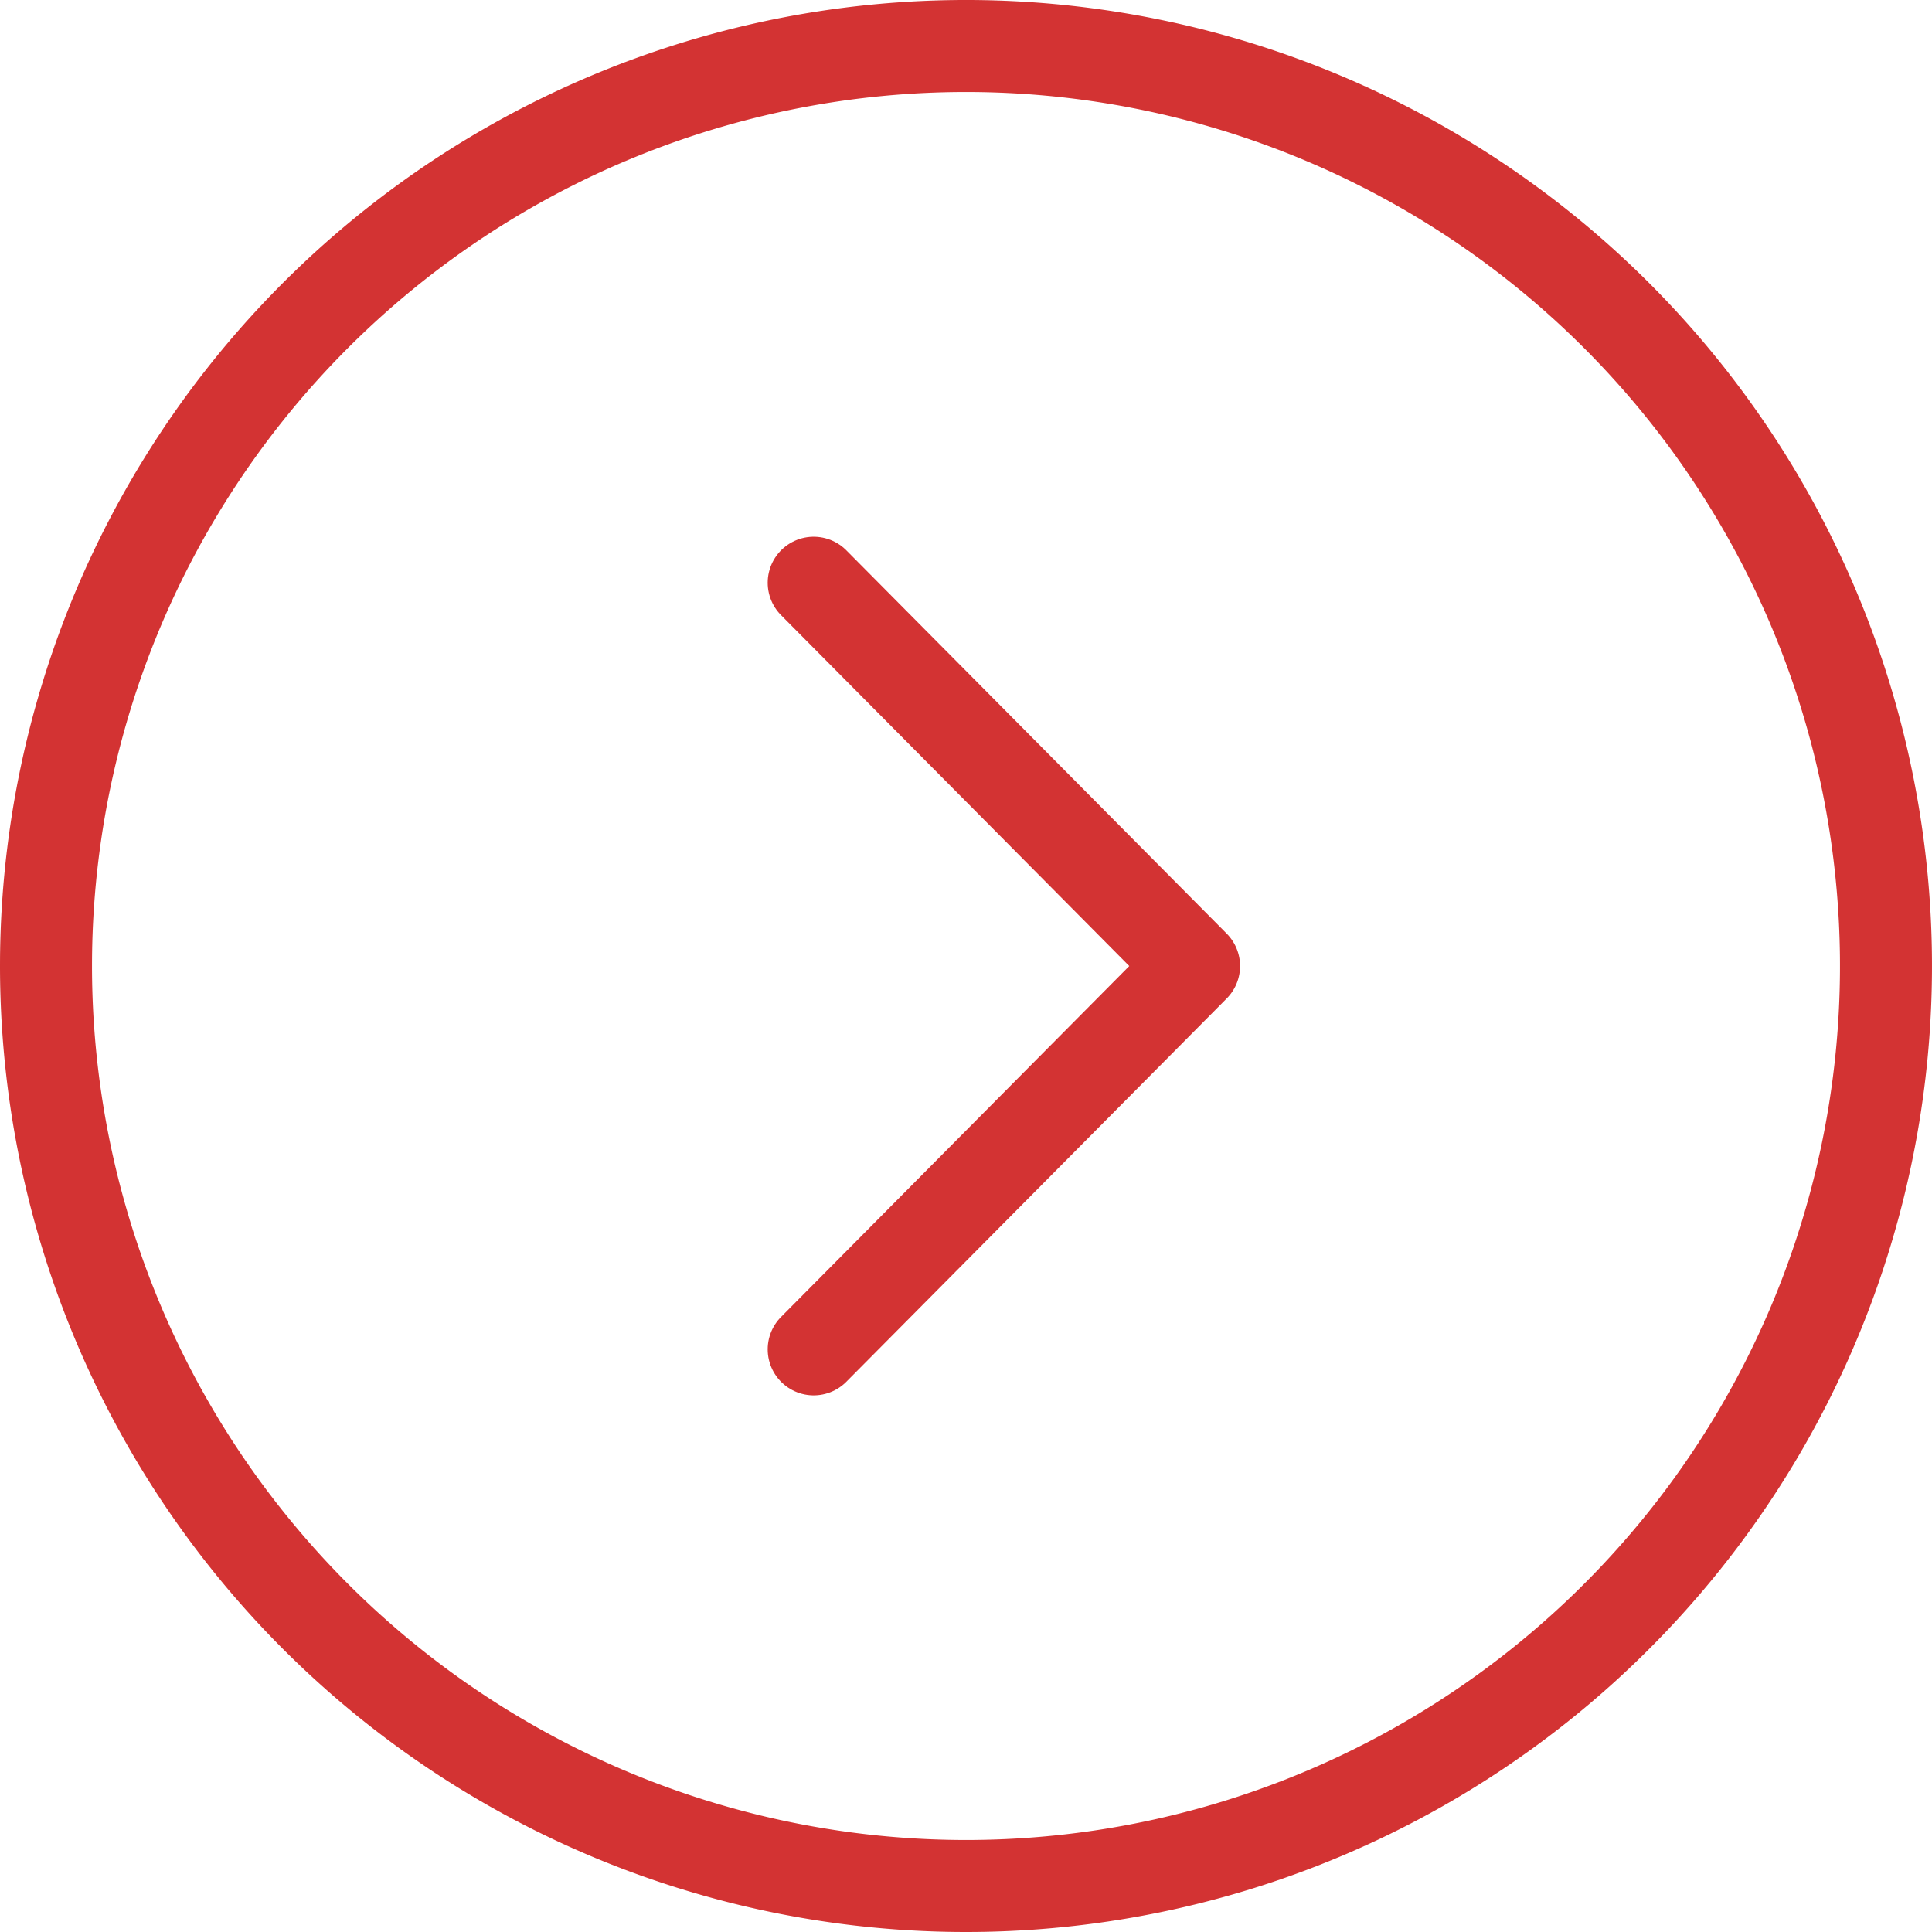 <svg xmlns="http://www.w3.org/2000/svg" width="42" height="42" viewBox="0 0 42 42">
  <g id="Icon_ion-arrow-forward-circle-outline" data-name="Icon ion-arrow-forward-circle-outline" transform="translate(-3.5 -3.5)">
    <path id="パス_27" data-name="パス 27" d="M18.465,29.042l8.269-8.333-8.269-8.333" transform="translate(2.724 3.792)" fill="none" stroke="#d33333" stroke-linecap="round" stroke-linejoin="round" stroke-width="2"/>
    <path id="パス_28" data-name="パス 28" d="M24.5,44.5a20,20,0,1,0-20-20A20.005,20.005,0,0,0,24.5,44.5Z" fill="none" stroke="#d33333" stroke-miterlimit="10" stroke-width="2"/>
  </g>
</svg>
